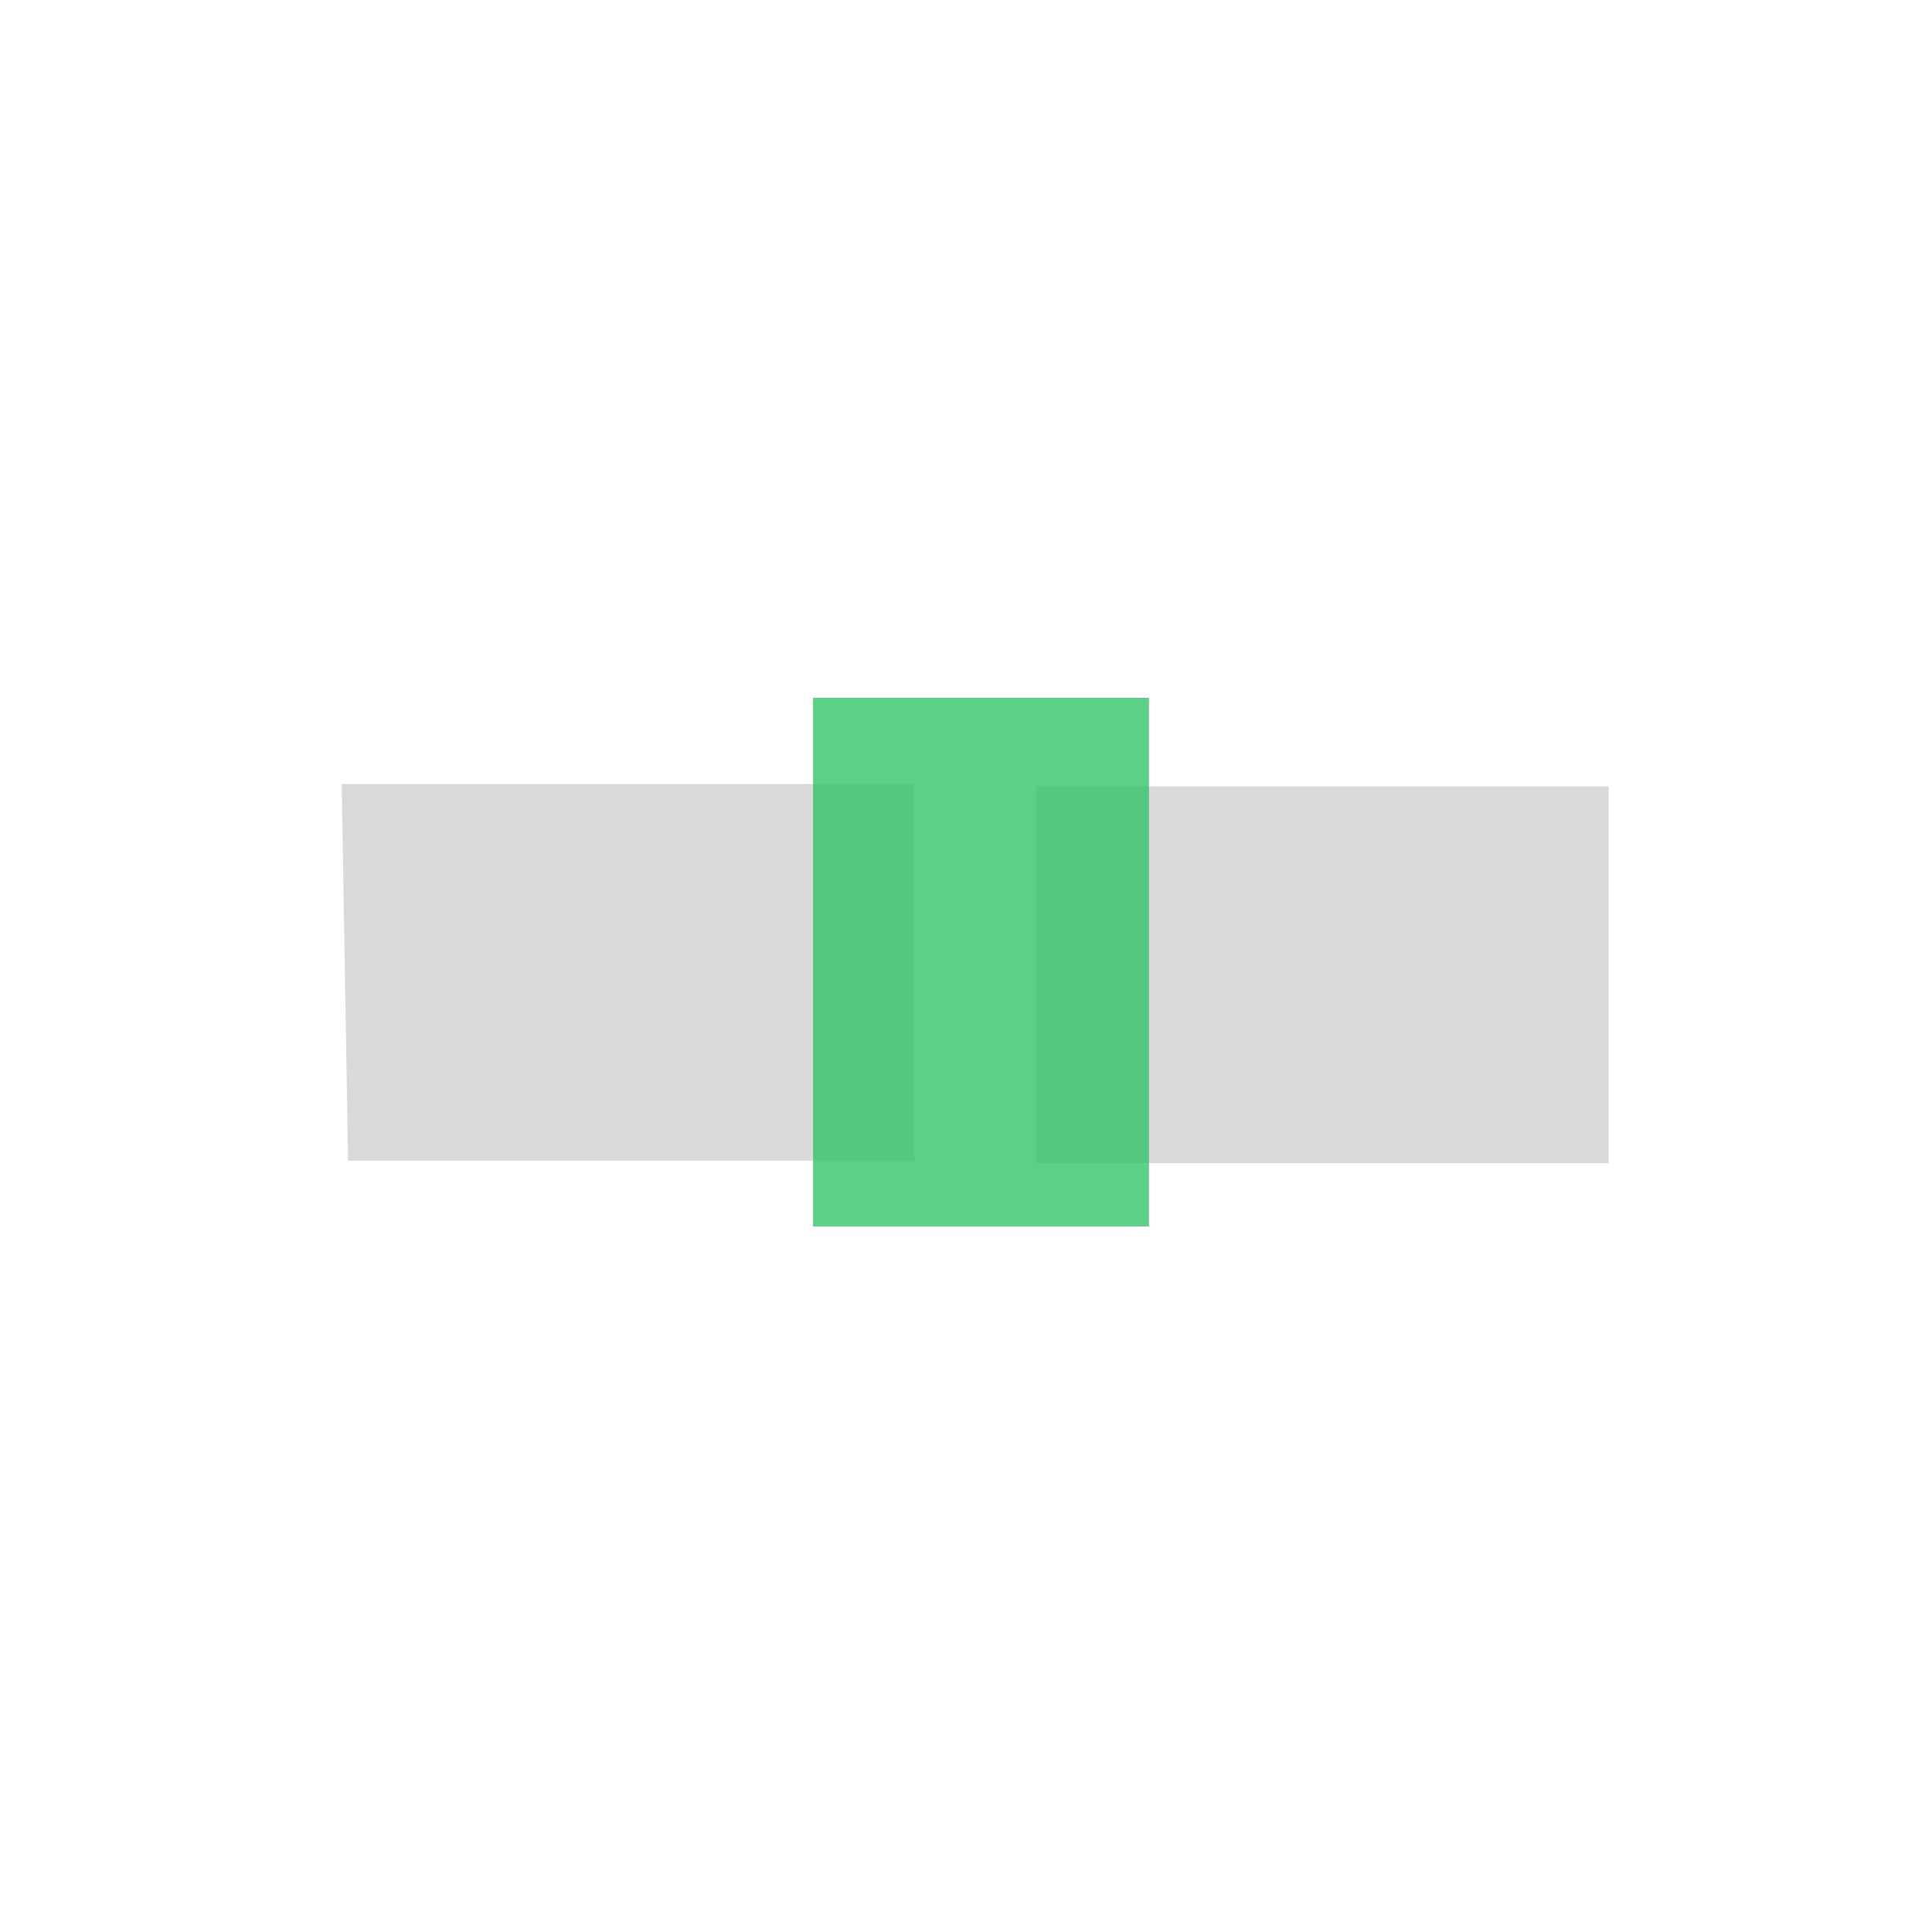 <?xml version="1.0" encoding="UTF-8"?><svg xmlns="http://www.w3.org/2000/svg" xmlns:xlink="http://www.w3.org/1999/xlink" viewBox="0 0 168 168"><defs><style>.d{fill:#d9d9d9;}.e{fill:#fff;filter:url(#b);}.f{fill:#32c56a;mix-blend-mode:multiply;opacity:.8;}.g{isolation:isolate;}</style><filter id="b" filterUnits="userSpaceOnUse"><feOffset dx="0" dy=".4"/><feGaussianBlur result="c" stdDeviation="1.5"/><feFlood flood-color="#000" flood-opacity=".3"/><feComposite in2="c" operator="in"/><feComposite in="SourceGraphic"/></filter></defs><g class="g"><g id="a"><g><g><circle class="e" cx="84.19" cy="83.39" r="79.22"/><path class="d" d="M79.51,100.93H30.27l-.56-32.76h49.81v32.76Z"/><path class="d" d="M139.88,101.14h-49.79v-32.76h49.79v32.76Z"/></g><path class="f" d="M70.7,60.68v45.96h29.21V60.68h-29.21Z"/></g></g></g></svg>